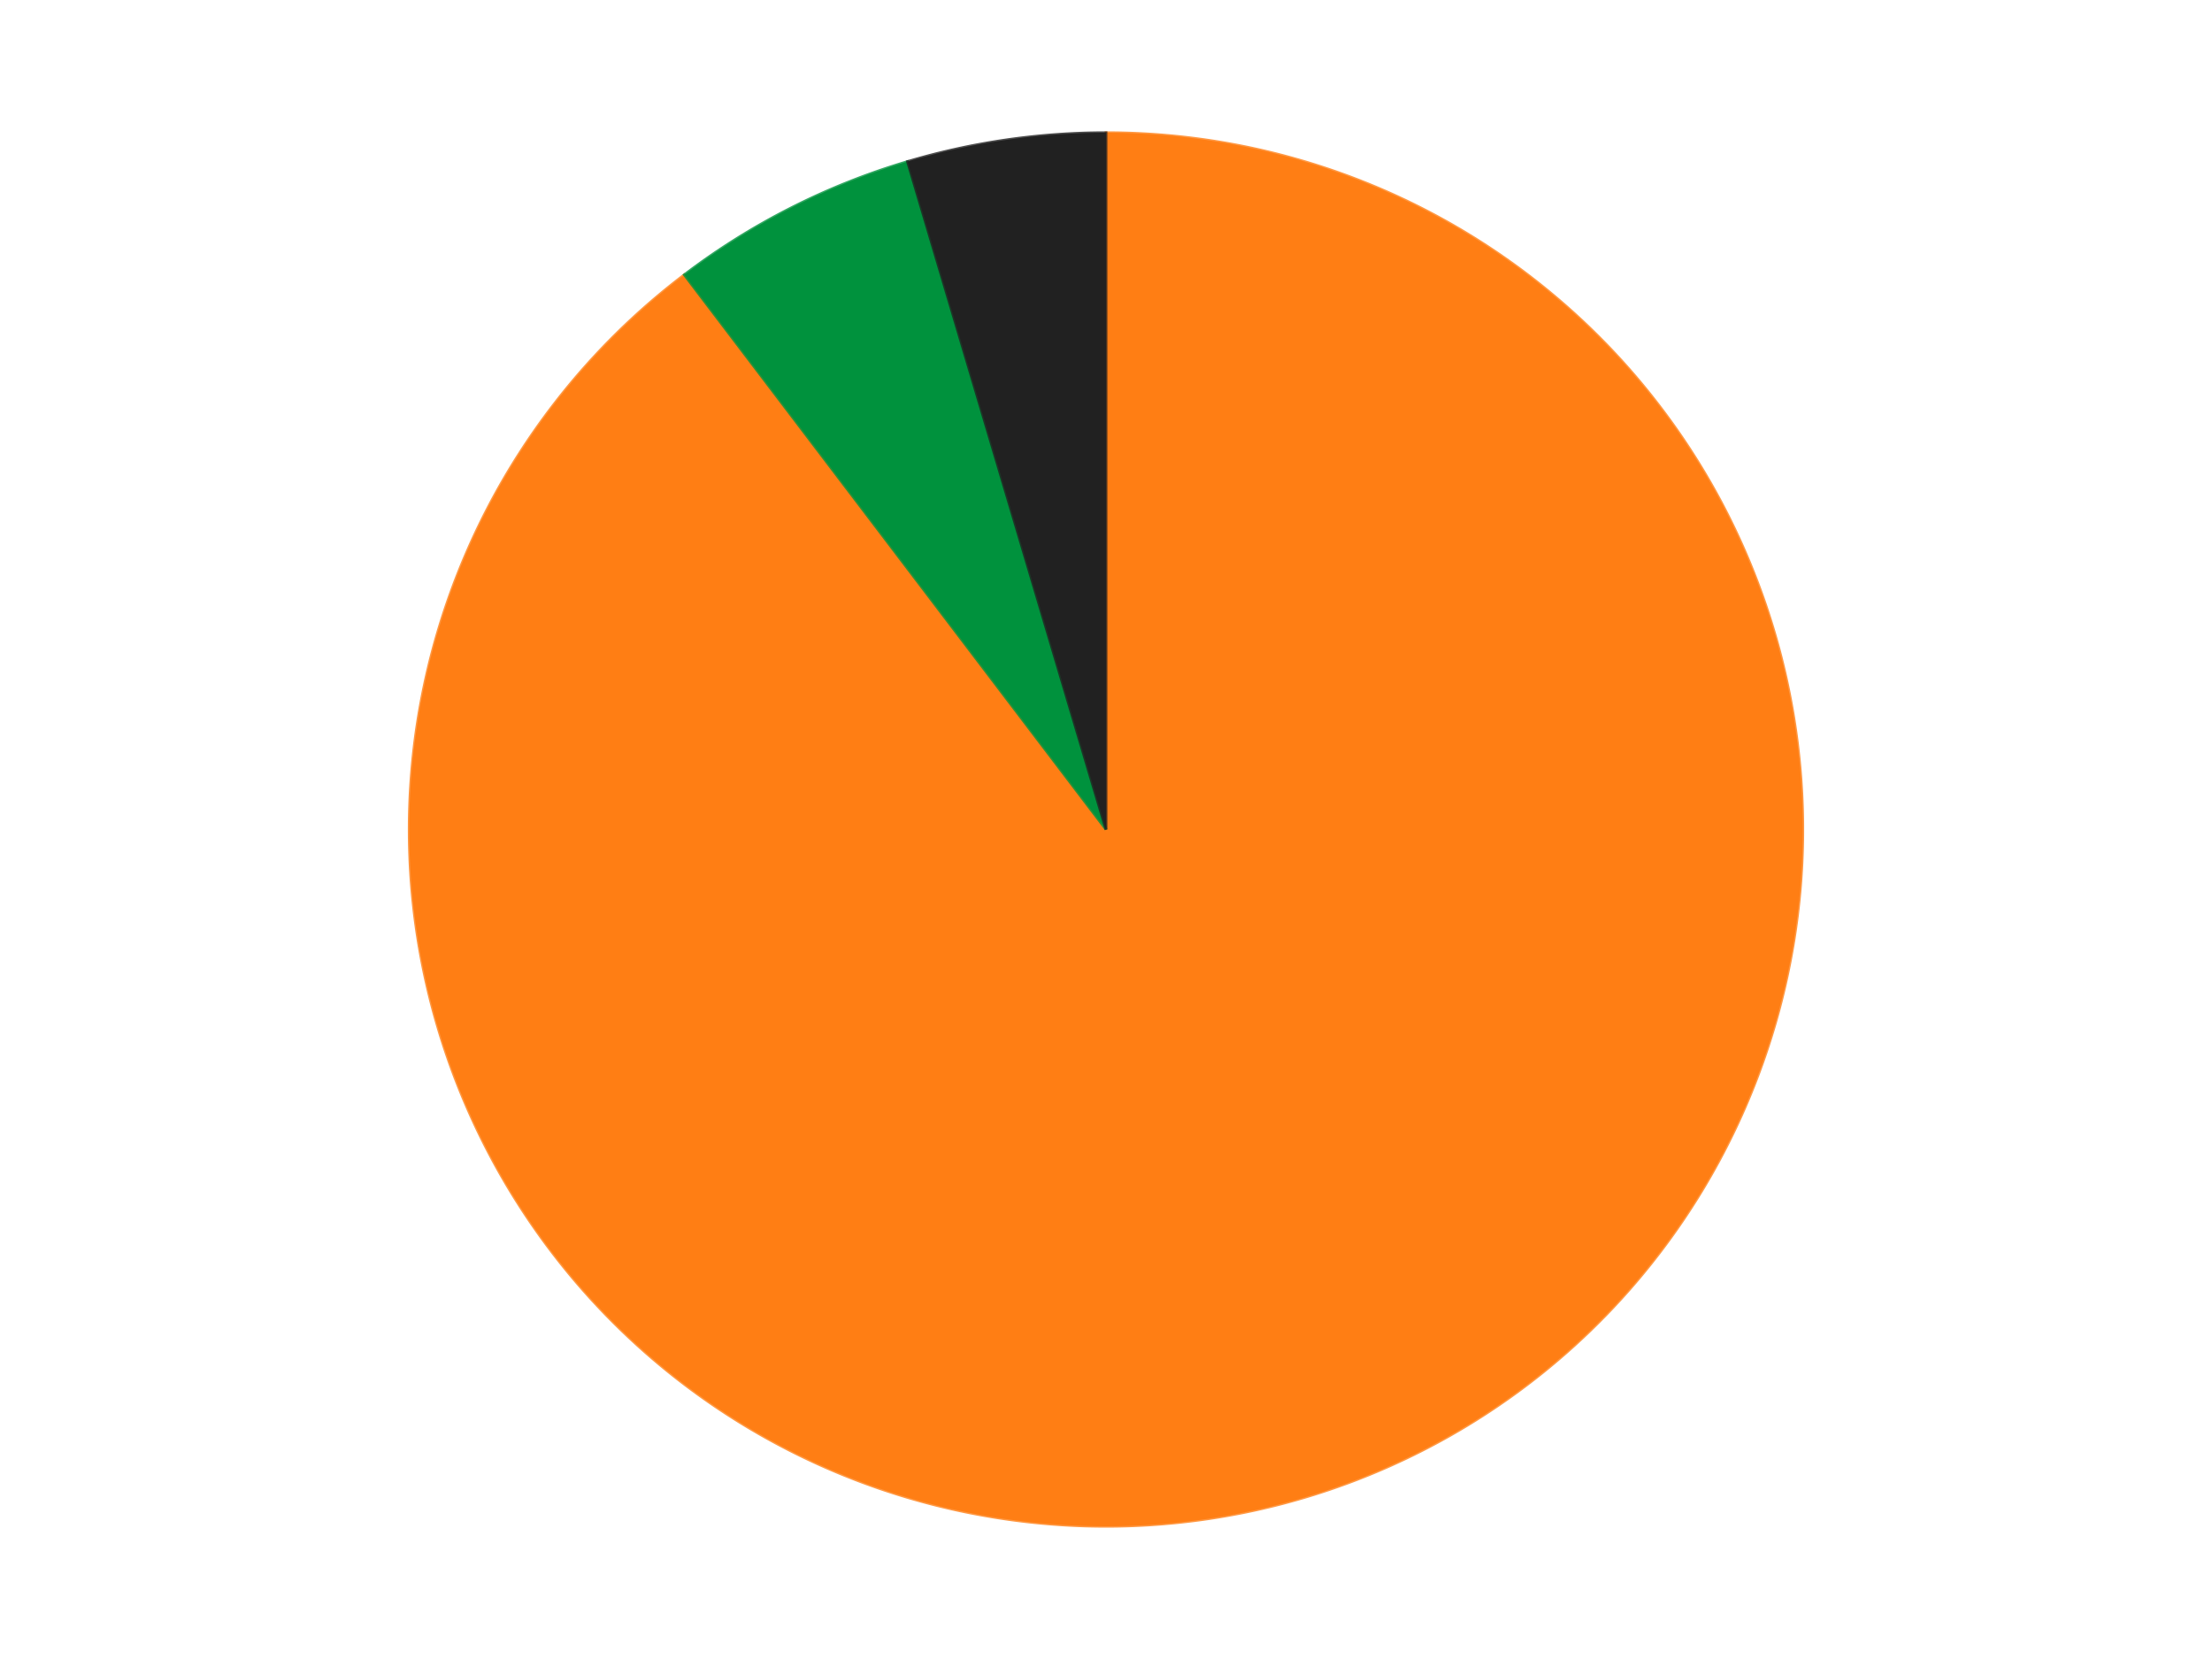 <?xml version='1.0' encoding='utf-8'?>
<svg xmlns="http://www.w3.org/2000/svg" xmlns:xlink="http://www.w3.org/1999/xlink" id="chart-39027bf1-2705-4911-af97-70eea787f1b9" class="pygal-chart" viewBox="0 0 800 600"><!--Generated with pygal 3.0.5 (lxml) ©Kozea 2012-2016 on 2024-09-08--><!--http://pygal.org--><!--http://github.com/Kozea/pygal--><defs><style type="text/css">#chart-39027bf1-2705-4911-af97-70eea787f1b9{-webkit-user-select:none;-webkit-font-smoothing:antialiased;font-family:Consolas,"Liberation Mono",Menlo,Courier,monospace}#chart-39027bf1-2705-4911-af97-70eea787f1b9 .title{font-family:Consolas,"Liberation Mono",Menlo,Courier,monospace;font-size:16px}#chart-39027bf1-2705-4911-af97-70eea787f1b9 .legends .legend text{font-family:Consolas,"Liberation Mono",Menlo,Courier,monospace;font-size:14px}#chart-39027bf1-2705-4911-af97-70eea787f1b9 .axis text{font-family:Consolas,"Liberation Mono",Menlo,Courier,monospace;font-size:10px}#chart-39027bf1-2705-4911-af97-70eea787f1b9 .axis text.major{font-family:Consolas,"Liberation Mono",Menlo,Courier,monospace;font-size:10px}#chart-39027bf1-2705-4911-af97-70eea787f1b9 .text-overlay text.value{font-family:Consolas,"Liberation Mono",Menlo,Courier,monospace;font-size:16px}#chart-39027bf1-2705-4911-af97-70eea787f1b9 .text-overlay text.label{font-family:Consolas,"Liberation Mono",Menlo,Courier,monospace;font-size:10px}#chart-39027bf1-2705-4911-af97-70eea787f1b9 .tooltip{font-family:Consolas,"Liberation Mono",Menlo,Courier,monospace;font-size:14px}#chart-39027bf1-2705-4911-af97-70eea787f1b9 text.no_data{font-family:Consolas,"Liberation Mono",Menlo,Courier,monospace;font-size:64px}
#chart-39027bf1-2705-4911-af97-70eea787f1b9{background-color:transparent}#chart-39027bf1-2705-4911-af97-70eea787f1b9 path,#chart-39027bf1-2705-4911-af97-70eea787f1b9 line,#chart-39027bf1-2705-4911-af97-70eea787f1b9 rect,#chart-39027bf1-2705-4911-af97-70eea787f1b9 circle{-webkit-transition:150ms;-moz-transition:150ms;transition:150ms}#chart-39027bf1-2705-4911-af97-70eea787f1b9 .graph &gt; .background{fill:transparent}#chart-39027bf1-2705-4911-af97-70eea787f1b9 .plot &gt; .background{fill:transparent}#chart-39027bf1-2705-4911-af97-70eea787f1b9 .graph{fill:rgba(0,0,0,.87)}#chart-39027bf1-2705-4911-af97-70eea787f1b9 text.no_data{fill:rgba(0,0,0,1)}#chart-39027bf1-2705-4911-af97-70eea787f1b9 .title{fill:rgba(0,0,0,1)}#chart-39027bf1-2705-4911-af97-70eea787f1b9 .legends .legend text{fill:rgba(0,0,0,.87)}#chart-39027bf1-2705-4911-af97-70eea787f1b9 .legends .legend:hover text{fill:rgba(0,0,0,1)}#chart-39027bf1-2705-4911-af97-70eea787f1b9 .axis .line{stroke:rgba(0,0,0,1)}#chart-39027bf1-2705-4911-af97-70eea787f1b9 .axis .guide.line{stroke:rgba(0,0,0,.54)}#chart-39027bf1-2705-4911-af97-70eea787f1b9 .axis .major.line{stroke:rgba(0,0,0,.87)}#chart-39027bf1-2705-4911-af97-70eea787f1b9 .axis text.major{fill:rgba(0,0,0,1)}#chart-39027bf1-2705-4911-af97-70eea787f1b9 .axis.y .guides:hover .guide.line,#chart-39027bf1-2705-4911-af97-70eea787f1b9 .line-graph .axis.x .guides:hover .guide.line,#chart-39027bf1-2705-4911-af97-70eea787f1b9 .stackedline-graph .axis.x .guides:hover .guide.line,#chart-39027bf1-2705-4911-af97-70eea787f1b9 .xy-graph .axis.x .guides:hover .guide.line{stroke:rgba(0,0,0,1)}#chart-39027bf1-2705-4911-af97-70eea787f1b9 .axis .guides:hover text{fill:rgba(0,0,0,1)}#chart-39027bf1-2705-4911-af97-70eea787f1b9 .reactive{fill-opacity:1.0;stroke-opacity:.8;stroke-width:1}#chart-39027bf1-2705-4911-af97-70eea787f1b9 .ci{stroke:rgba(0,0,0,.87)}#chart-39027bf1-2705-4911-af97-70eea787f1b9 .reactive.active,#chart-39027bf1-2705-4911-af97-70eea787f1b9 .active .reactive{fill-opacity:0.6;stroke-opacity:.9;stroke-width:4}#chart-39027bf1-2705-4911-af97-70eea787f1b9 .ci .reactive.active{stroke-width:1.5}#chart-39027bf1-2705-4911-af97-70eea787f1b9 .series text{fill:rgba(0,0,0,1)}#chart-39027bf1-2705-4911-af97-70eea787f1b9 .tooltip rect{fill:transparent;stroke:rgba(0,0,0,1);-webkit-transition:opacity 150ms;-moz-transition:opacity 150ms;transition:opacity 150ms}#chart-39027bf1-2705-4911-af97-70eea787f1b9 .tooltip .label{fill:rgba(0,0,0,.87)}#chart-39027bf1-2705-4911-af97-70eea787f1b9 .tooltip .label{fill:rgba(0,0,0,.87)}#chart-39027bf1-2705-4911-af97-70eea787f1b9 .tooltip .legend{font-size:.8em;fill:rgba(0,0,0,.54)}#chart-39027bf1-2705-4911-af97-70eea787f1b9 .tooltip .x_label{font-size:.6em;fill:rgba(0,0,0,1)}#chart-39027bf1-2705-4911-af97-70eea787f1b9 .tooltip .xlink{font-size:.5em;text-decoration:underline}#chart-39027bf1-2705-4911-af97-70eea787f1b9 .tooltip .value{font-size:1.5em}#chart-39027bf1-2705-4911-af97-70eea787f1b9 .bound{font-size:.5em}#chart-39027bf1-2705-4911-af97-70eea787f1b9 .max-value{font-size:.75em;fill:rgba(0,0,0,.54)}#chart-39027bf1-2705-4911-af97-70eea787f1b9 .map-element{fill:transparent;stroke:rgba(0,0,0,.54) !important}#chart-39027bf1-2705-4911-af97-70eea787f1b9 .map-element .reactive{fill-opacity:inherit;stroke-opacity:inherit}#chart-39027bf1-2705-4911-af97-70eea787f1b9 .color-0,#chart-39027bf1-2705-4911-af97-70eea787f1b9 .color-0 a:visited{stroke:#F44336;fill:#F44336}#chart-39027bf1-2705-4911-af97-70eea787f1b9 .color-1,#chart-39027bf1-2705-4911-af97-70eea787f1b9 .color-1 a:visited{stroke:#3F51B5;fill:#3F51B5}#chart-39027bf1-2705-4911-af97-70eea787f1b9 .color-2,#chart-39027bf1-2705-4911-af97-70eea787f1b9 .color-2 a:visited{stroke:#009688;fill:#009688}#chart-39027bf1-2705-4911-af97-70eea787f1b9 .text-overlay .color-0 text{fill:black}#chart-39027bf1-2705-4911-af97-70eea787f1b9 .text-overlay .color-1 text{fill:black}#chart-39027bf1-2705-4911-af97-70eea787f1b9 .text-overlay .color-2 text{fill:black}
#chart-39027bf1-2705-4911-af97-70eea787f1b9 text.no_data{text-anchor:middle}#chart-39027bf1-2705-4911-af97-70eea787f1b9 .guide.line{fill:none}#chart-39027bf1-2705-4911-af97-70eea787f1b9 .centered{text-anchor:middle}#chart-39027bf1-2705-4911-af97-70eea787f1b9 .title{text-anchor:middle}#chart-39027bf1-2705-4911-af97-70eea787f1b9 .legends .legend text{fill-opacity:1}#chart-39027bf1-2705-4911-af97-70eea787f1b9 .axis.x text{text-anchor:middle}#chart-39027bf1-2705-4911-af97-70eea787f1b9 .axis.x:not(.web) text[transform]{text-anchor:start}#chart-39027bf1-2705-4911-af97-70eea787f1b9 .axis.x:not(.web) text[transform].backwards{text-anchor:end}#chart-39027bf1-2705-4911-af97-70eea787f1b9 .axis.y text{text-anchor:end}#chart-39027bf1-2705-4911-af97-70eea787f1b9 .axis.y text[transform].backwards{text-anchor:start}#chart-39027bf1-2705-4911-af97-70eea787f1b9 .axis.y2 text{text-anchor:start}#chart-39027bf1-2705-4911-af97-70eea787f1b9 .axis.y2 text[transform].backwards{text-anchor:end}#chart-39027bf1-2705-4911-af97-70eea787f1b9 .axis .guide.line{stroke-dasharray:4,4;stroke:black}#chart-39027bf1-2705-4911-af97-70eea787f1b9 .axis .major.guide.line{stroke-dasharray:6,6;stroke:black}#chart-39027bf1-2705-4911-af97-70eea787f1b9 .horizontal .axis.y .guide.line,#chart-39027bf1-2705-4911-af97-70eea787f1b9 .horizontal .axis.y2 .guide.line,#chart-39027bf1-2705-4911-af97-70eea787f1b9 .vertical .axis.x .guide.line{opacity:0}#chart-39027bf1-2705-4911-af97-70eea787f1b9 .horizontal .axis.always_show .guide.line,#chart-39027bf1-2705-4911-af97-70eea787f1b9 .vertical .axis.always_show .guide.line{opacity:1 !important}#chart-39027bf1-2705-4911-af97-70eea787f1b9 .axis.y .guides:hover .guide.line,#chart-39027bf1-2705-4911-af97-70eea787f1b9 .axis.y2 .guides:hover .guide.line,#chart-39027bf1-2705-4911-af97-70eea787f1b9 .axis.x .guides:hover .guide.line{opacity:1}#chart-39027bf1-2705-4911-af97-70eea787f1b9 .axis .guides:hover text{opacity:1}#chart-39027bf1-2705-4911-af97-70eea787f1b9 .nofill{fill:none}#chart-39027bf1-2705-4911-af97-70eea787f1b9 .subtle-fill{fill-opacity:.2}#chart-39027bf1-2705-4911-af97-70eea787f1b9 .dot{stroke-width:1px;fill-opacity:1;stroke-opacity:1}#chart-39027bf1-2705-4911-af97-70eea787f1b9 .dot.active{stroke-width:5px}#chart-39027bf1-2705-4911-af97-70eea787f1b9 .dot.negative{fill:transparent}#chart-39027bf1-2705-4911-af97-70eea787f1b9 text,#chart-39027bf1-2705-4911-af97-70eea787f1b9 tspan{stroke:none !important}#chart-39027bf1-2705-4911-af97-70eea787f1b9 .series text.active{opacity:1}#chart-39027bf1-2705-4911-af97-70eea787f1b9 .tooltip rect{fill-opacity:.95;stroke-width:.5}#chart-39027bf1-2705-4911-af97-70eea787f1b9 .tooltip text{fill-opacity:1}#chart-39027bf1-2705-4911-af97-70eea787f1b9 .showable{visibility:hidden}#chart-39027bf1-2705-4911-af97-70eea787f1b9 .showable.shown{visibility:visible}#chart-39027bf1-2705-4911-af97-70eea787f1b9 .gauge-background{fill:rgba(229,229,229,1);stroke:none}#chart-39027bf1-2705-4911-af97-70eea787f1b9 .bg-lines{stroke:transparent;stroke-width:2px}</style><script type="text/javascript">window.pygal = window.pygal || {};window.pygal.config = window.pygal.config || {};window.pygal.config['39027bf1-2705-4911-af97-70eea787f1b9'] = {"allow_interruptions": false, "box_mode": "extremes", "classes": ["pygal-chart"], "css": ["file://style.css", "file://graph.css"], "defs": [], "disable_xml_declaration": false, "dots_size": 2.5, "dynamic_print_values": false, "explicit_size": false, "fill": false, "force_uri_protocol": "https", "formatter": null, "half_pie": false, "height": 600, "include_x_axis": false, "inner_radius": 0, "interpolate": null, "interpolation_parameters": {}, "interpolation_precision": 250, "inverse_y_axis": false, "js": ["//kozea.github.io/pygal.js/2.0.x/pygal-tooltips.min.js"], "legend_at_bottom": false, "legend_at_bottom_columns": null, "legend_box_size": 12, "logarithmic": false, "margin": 20, "margin_bottom": null, "margin_left": null, "margin_right": null, "margin_top": null, "max_scale": 16, "min_scale": 4, "missing_value_fill_truncation": "x", "no_data_text": "No data", "no_prefix": false, "order_min": null, "pretty_print": false, "print_labels": false, "print_values": false, "print_values_position": "center", "print_zeroes": true, "range": null, "rounded_bars": null, "secondary_range": null, "show_dots": true, "show_legend": false, "show_minor_x_labels": true, "show_minor_y_labels": true, "show_only_major_dots": false, "show_x_guides": false, "show_x_labels": true, "show_y_guides": true, "show_y_labels": true, "spacing": 10, "stack_from_top": false, "strict": false, "stroke": true, "stroke_style": null, "style": {"background": "transparent", "ci_colors": [], "colors": ["#F44336", "#3F51B5", "#009688", "#FFC107", "#FF5722", "#9C27B0", "#03A9F4", "#8BC34A", "#FF9800", "#E91E63", "#2196F3", "#4CAF50", "#FFEB3B", "#673AB7", "#00BCD4", "#CDDC39", "#9E9E9E", "#607D8B"], "dot_opacity": "1", "font_family": "Consolas, \"Liberation Mono\", Menlo, Courier, monospace", "foreground": "rgba(0, 0, 0, .87)", "foreground_strong": "rgba(0, 0, 0, 1)", "foreground_subtle": "rgba(0, 0, 0, .54)", "guide_stroke_color": "black", "guide_stroke_dasharray": "4,4", "label_font_family": "Consolas, \"Liberation Mono\", Menlo, Courier, monospace", "label_font_size": 10, "legend_font_family": "Consolas, \"Liberation Mono\", Menlo, Courier, monospace", "legend_font_size": 14, "major_guide_stroke_color": "black", "major_guide_stroke_dasharray": "6,6", "major_label_font_family": "Consolas, \"Liberation Mono\", Menlo, Courier, monospace", "major_label_font_size": 10, "no_data_font_family": "Consolas, \"Liberation Mono\", Menlo, Courier, monospace", "no_data_font_size": 64, "opacity": "1.0", "opacity_hover": "0.6", "plot_background": "transparent", "stroke_opacity": ".8", "stroke_opacity_hover": ".9", "stroke_width": "1", "stroke_width_hover": "4", "title_font_family": "Consolas, \"Liberation Mono\", Menlo, Courier, monospace", "title_font_size": 16, "tooltip_font_family": "Consolas, \"Liberation Mono\", Menlo, Courier, monospace", "tooltip_font_size": 14, "transition": "150ms", "value_background": "rgba(229, 229, 229, 1)", "value_colors": [], "value_font_family": "Consolas, \"Liberation Mono\", Menlo, Courier, monospace", "value_font_size": 16, "value_label_font_family": "Consolas, \"Liberation Mono\", Menlo, Courier, monospace", "value_label_font_size": 10}, "title": null, "tooltip_border_radius": 0, "tooltip_fancy_mode": true, "truncate_label": null, "truncate_legend": null, "width": 800, "x_label_rotation": 0, "x_labels": null, "x_labels_major": null, "x_labels_major_count": null, "x_labels_major_every": null, "x_title": null, "xrange": null, "y_label_rotation": 0, "y_labels": null, "y_labels_major": null, "y_labels_major_count": null, "y_labels_major_every": null, "y_title": null, "zero": 0, "legends": ["Orange", "Green", "Black"]}</script><script type="text/javascript" xlink:href="https://kozea.github.io/pygal.js/2.0.x/pygal-tooltips.min.js"/></defs><title>Pygal</title><g class="graph pie-graph vertical"><rect x="0" y="0" width="800" height="600" class="background"/><g transform="translate(20, 20)" class="plot"><rect x="0" y="0" width="760" height="560" class="background"/><g class="series serie-0 color-0"><g class="slices"><g class="slice" style="fill: #FF7E14; stroke: #FF7E14"><path d="M380 28 A252 252 0 1 1 227.496 79.385 L380 280 A0 0 0 1 0 380 280 z" class="slice reactive tooltip-trigger"/><desc class="value">78</desc><desc class="x centered">420.2319927971335</desc><desc class="y centered">399.4042995690331</desc></g></g></g><g class="series serie-1 color-1"><g class="slices"><g class="slice" style="fill: #00923D; stroke: #00923D"><path d="M227.496 79.385 A252 252 0 0 1 308.21 38.442 L380 280 A0 0 0 0 0 380 280 z" class="slice reactive tooltip-trigger"/><desc class="value">5</desc><desc class="x centered">322.9999893685642</desc><desc class="y centered">167.63008059086184</desc></g></g></g><g class="series serie-2 color-2"><g class="slices"><g class="slice" style="fill: #212121; stroke: #212121"><path d="M308.21 38.442 A252 252 0 0 1 380 28 L380 280 A0 0 0 0 0 380 280 z" class="slice reactive tooltip-trigger"/><desc class="value">4</desc><desc class="x centered">361.86364637626093</desc><desc class="y centered">155.3120989139897</desc></g></g></g></g><g class="titles"/><g transform="translate(20, 20)" class="plot overlay"><g class="series serie-0 color-0"/><g class="series serie-1 color-1"/><g class="series serie-2 color-2"/></g><g transform="translate(20, 20)" class="plot text-overlay"><g class="series serie-0 color-0"/><g class="series serie-1 color-1"/><g class="series serie-2 color-2"/></g><g transform="translate(20, 20)" class="plot tooltip-overlay"><g transform="translate(0 0)" style="opacity: 0" class="tooltip"><rect rx="0" ry="0" width="0" height="0" class="tooltip-box"/><g class="text"/></g></g></g></svg>